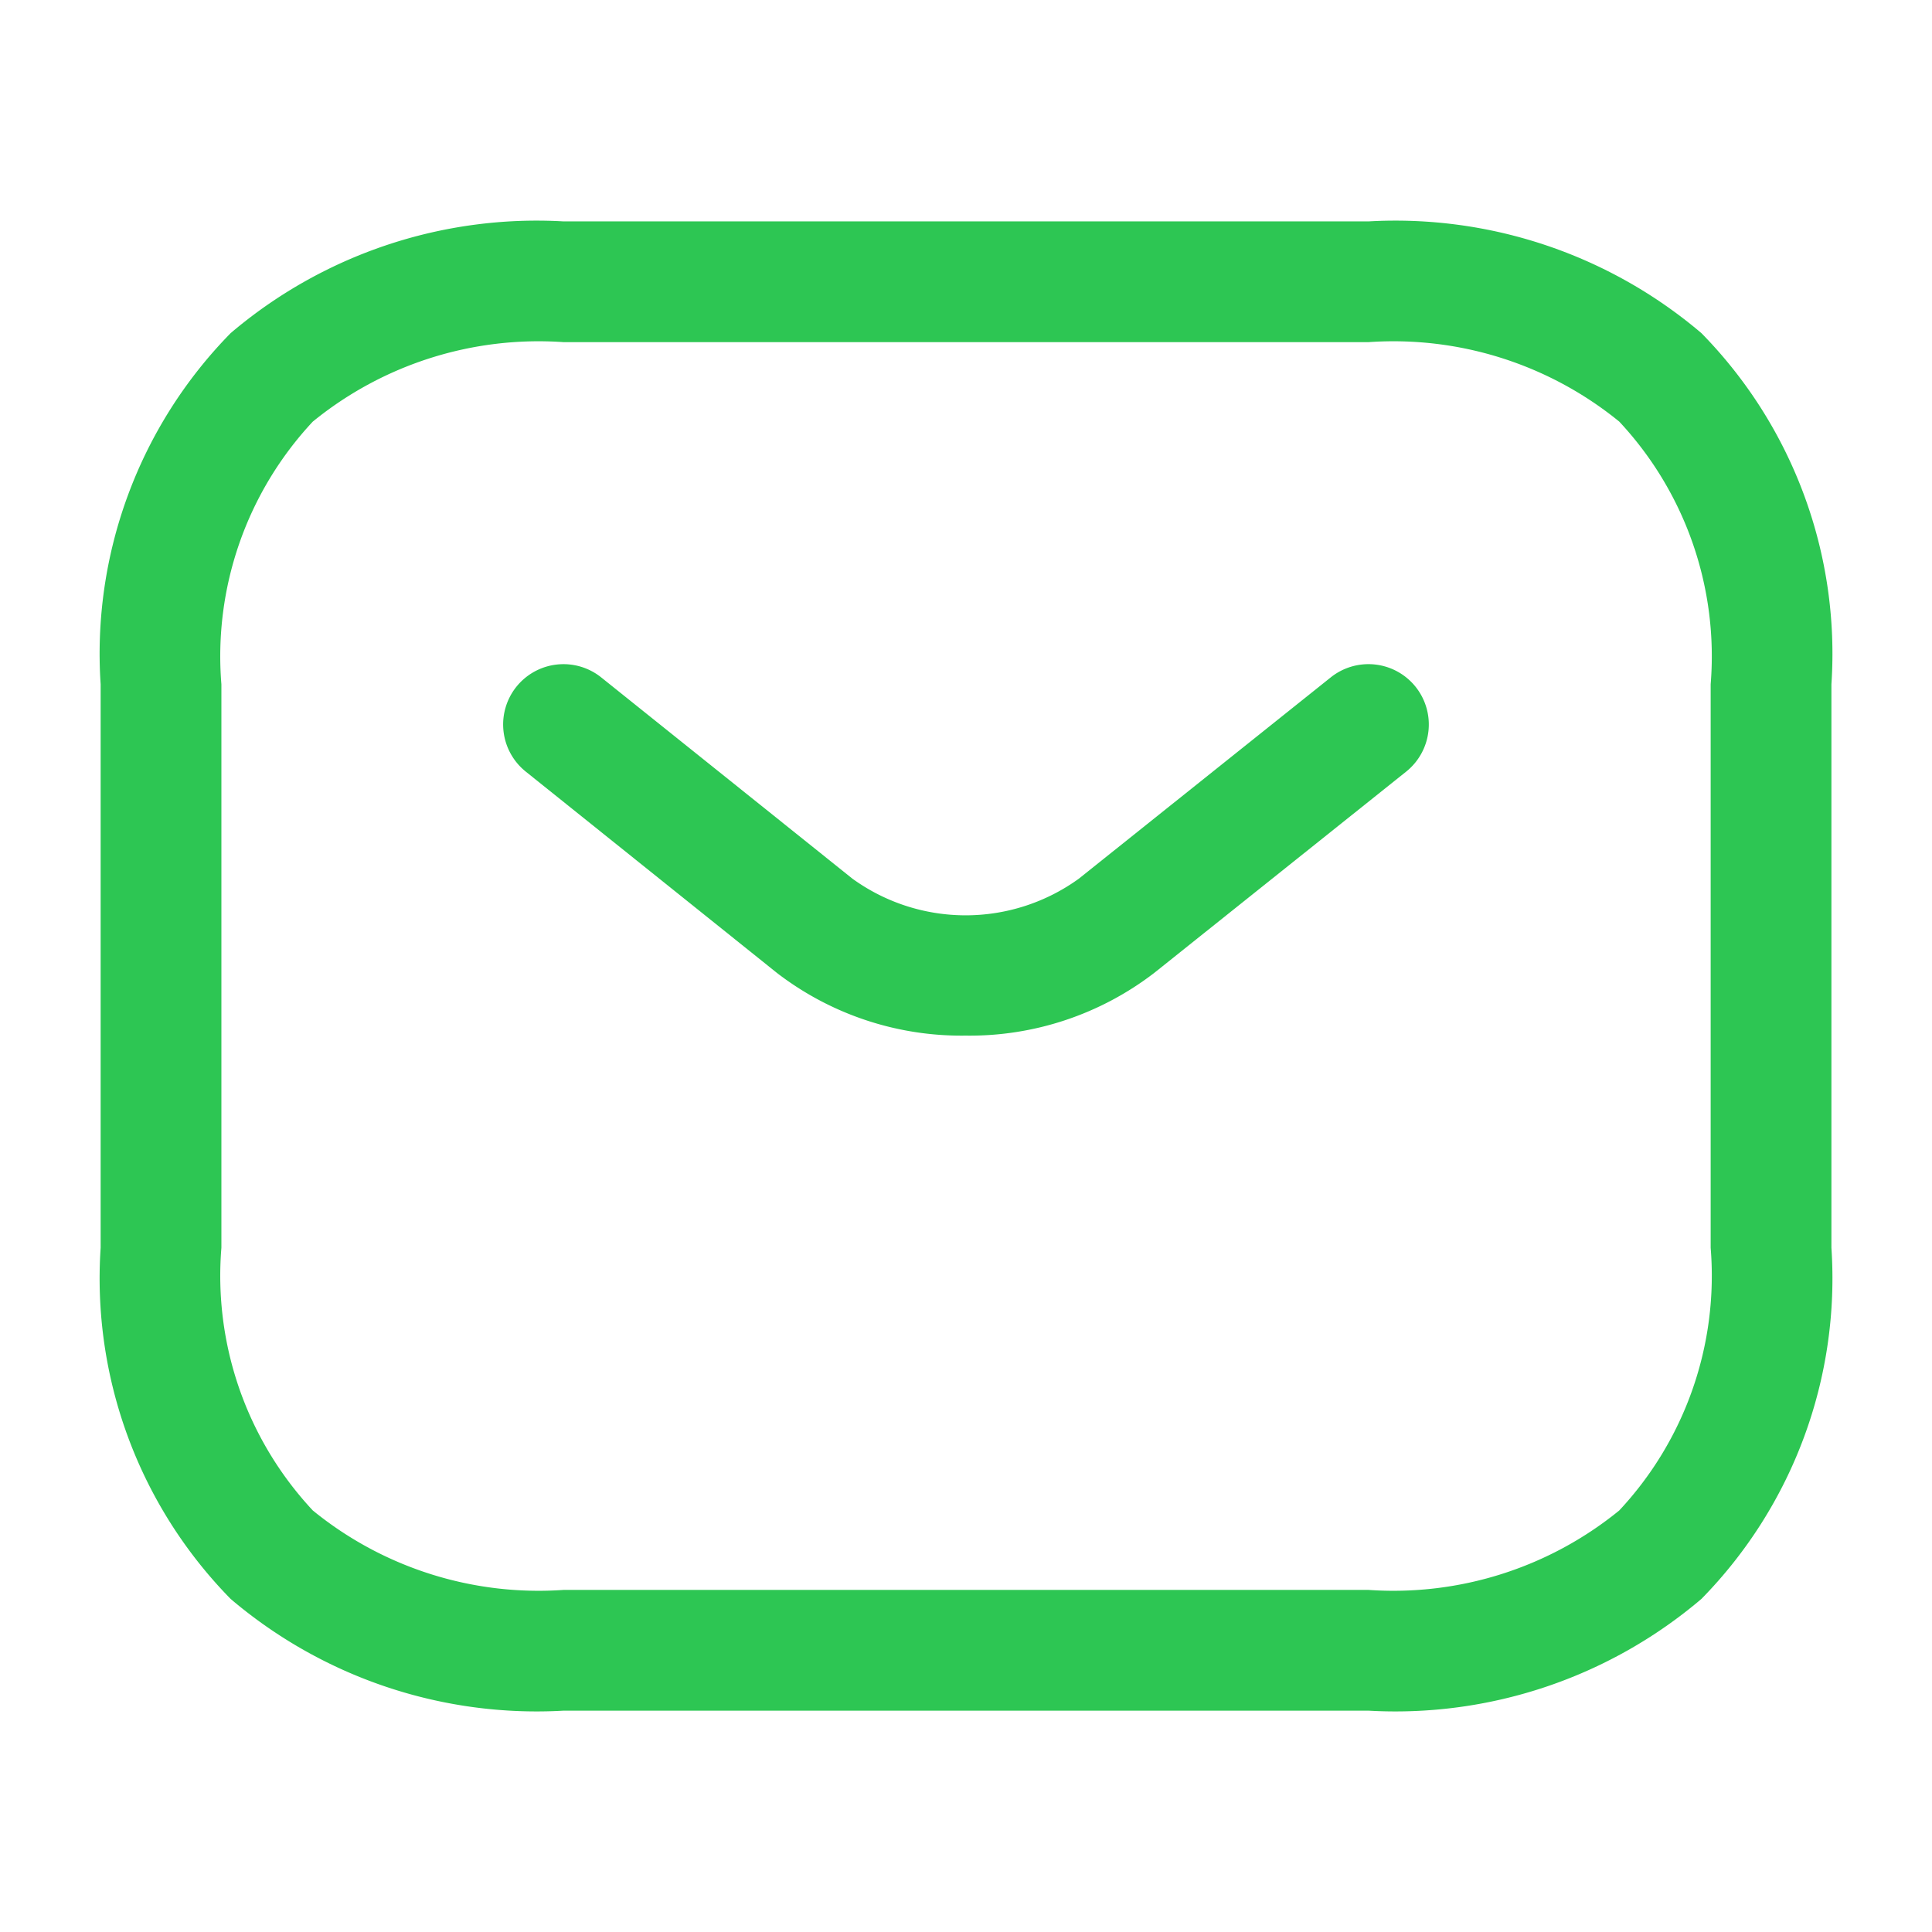 <svg xmlns="http://www.w3.org/2000/svg" width="32" height="32" viewBox="0 0 32 32">
  <g id="email" transform="translate(16083 10967)">
    <path id="Vector" d="M20,23.667H6.667a7.825,7.825,0,0,1-5.514-1.851A7.581,7.581,0,0,1-1,16V6.667A7.581,7.581,0,0,1,1.153.851,7.825,7.825,0,0,1,6.667-1H20A7.825,7.825,0,0,1,25.514.851a7.581,7.581,0,0,1,2.153,5.816V16a7.581,7.581,0,0,1-2.153,5.816A7.825,7.825,0,0,1,20,23.667ZM6.667,1A5.922,5.922,0,0,0,2.514,2.316,5.694,5.694,0,0,0,1,6.667V16a5.694,5.694,0,0,0,1.514,4.351,5.922,5.922,0,0,0,4.153,1.316H20a5.922,5.922,0,0,0,4.153-1.316A5.694,5.694,0,0,0,25.667,16V6.667a5.694,5.694,0,0,0-1.514-4.351A5.922,5.922,0,0,0,20,1Z" transform="translate(-16080.333 -10962.333)" fill="#2dc653"/>
    <path id="Vector-2" data-name="Vector" d="M6.66,5.153A5.014,5.014,0,0,1,3.537,4.116L-.625.78A1,1,0,0,1-.78-.625,1,1,0,0,1,.625-.78l4.16,3.333a3.2,3.2,0,0,0,3.752,0L12.709-.781a1,1,0,0,1,1.405.157A1,1,0,0,1,13.957.781L9.784,4.115A5.015,5.015,0,0,1,6.66,5.153Z" transform="translate(-16073.667 -10955)" fill="#2dc653"/>
    <path id="Vector-3" data-name="Vector" d="M0,0H32V32H0Z" transform="translate(-16083 -10967)" fill="none" opacity="0"/>
  </g>
</svg>
